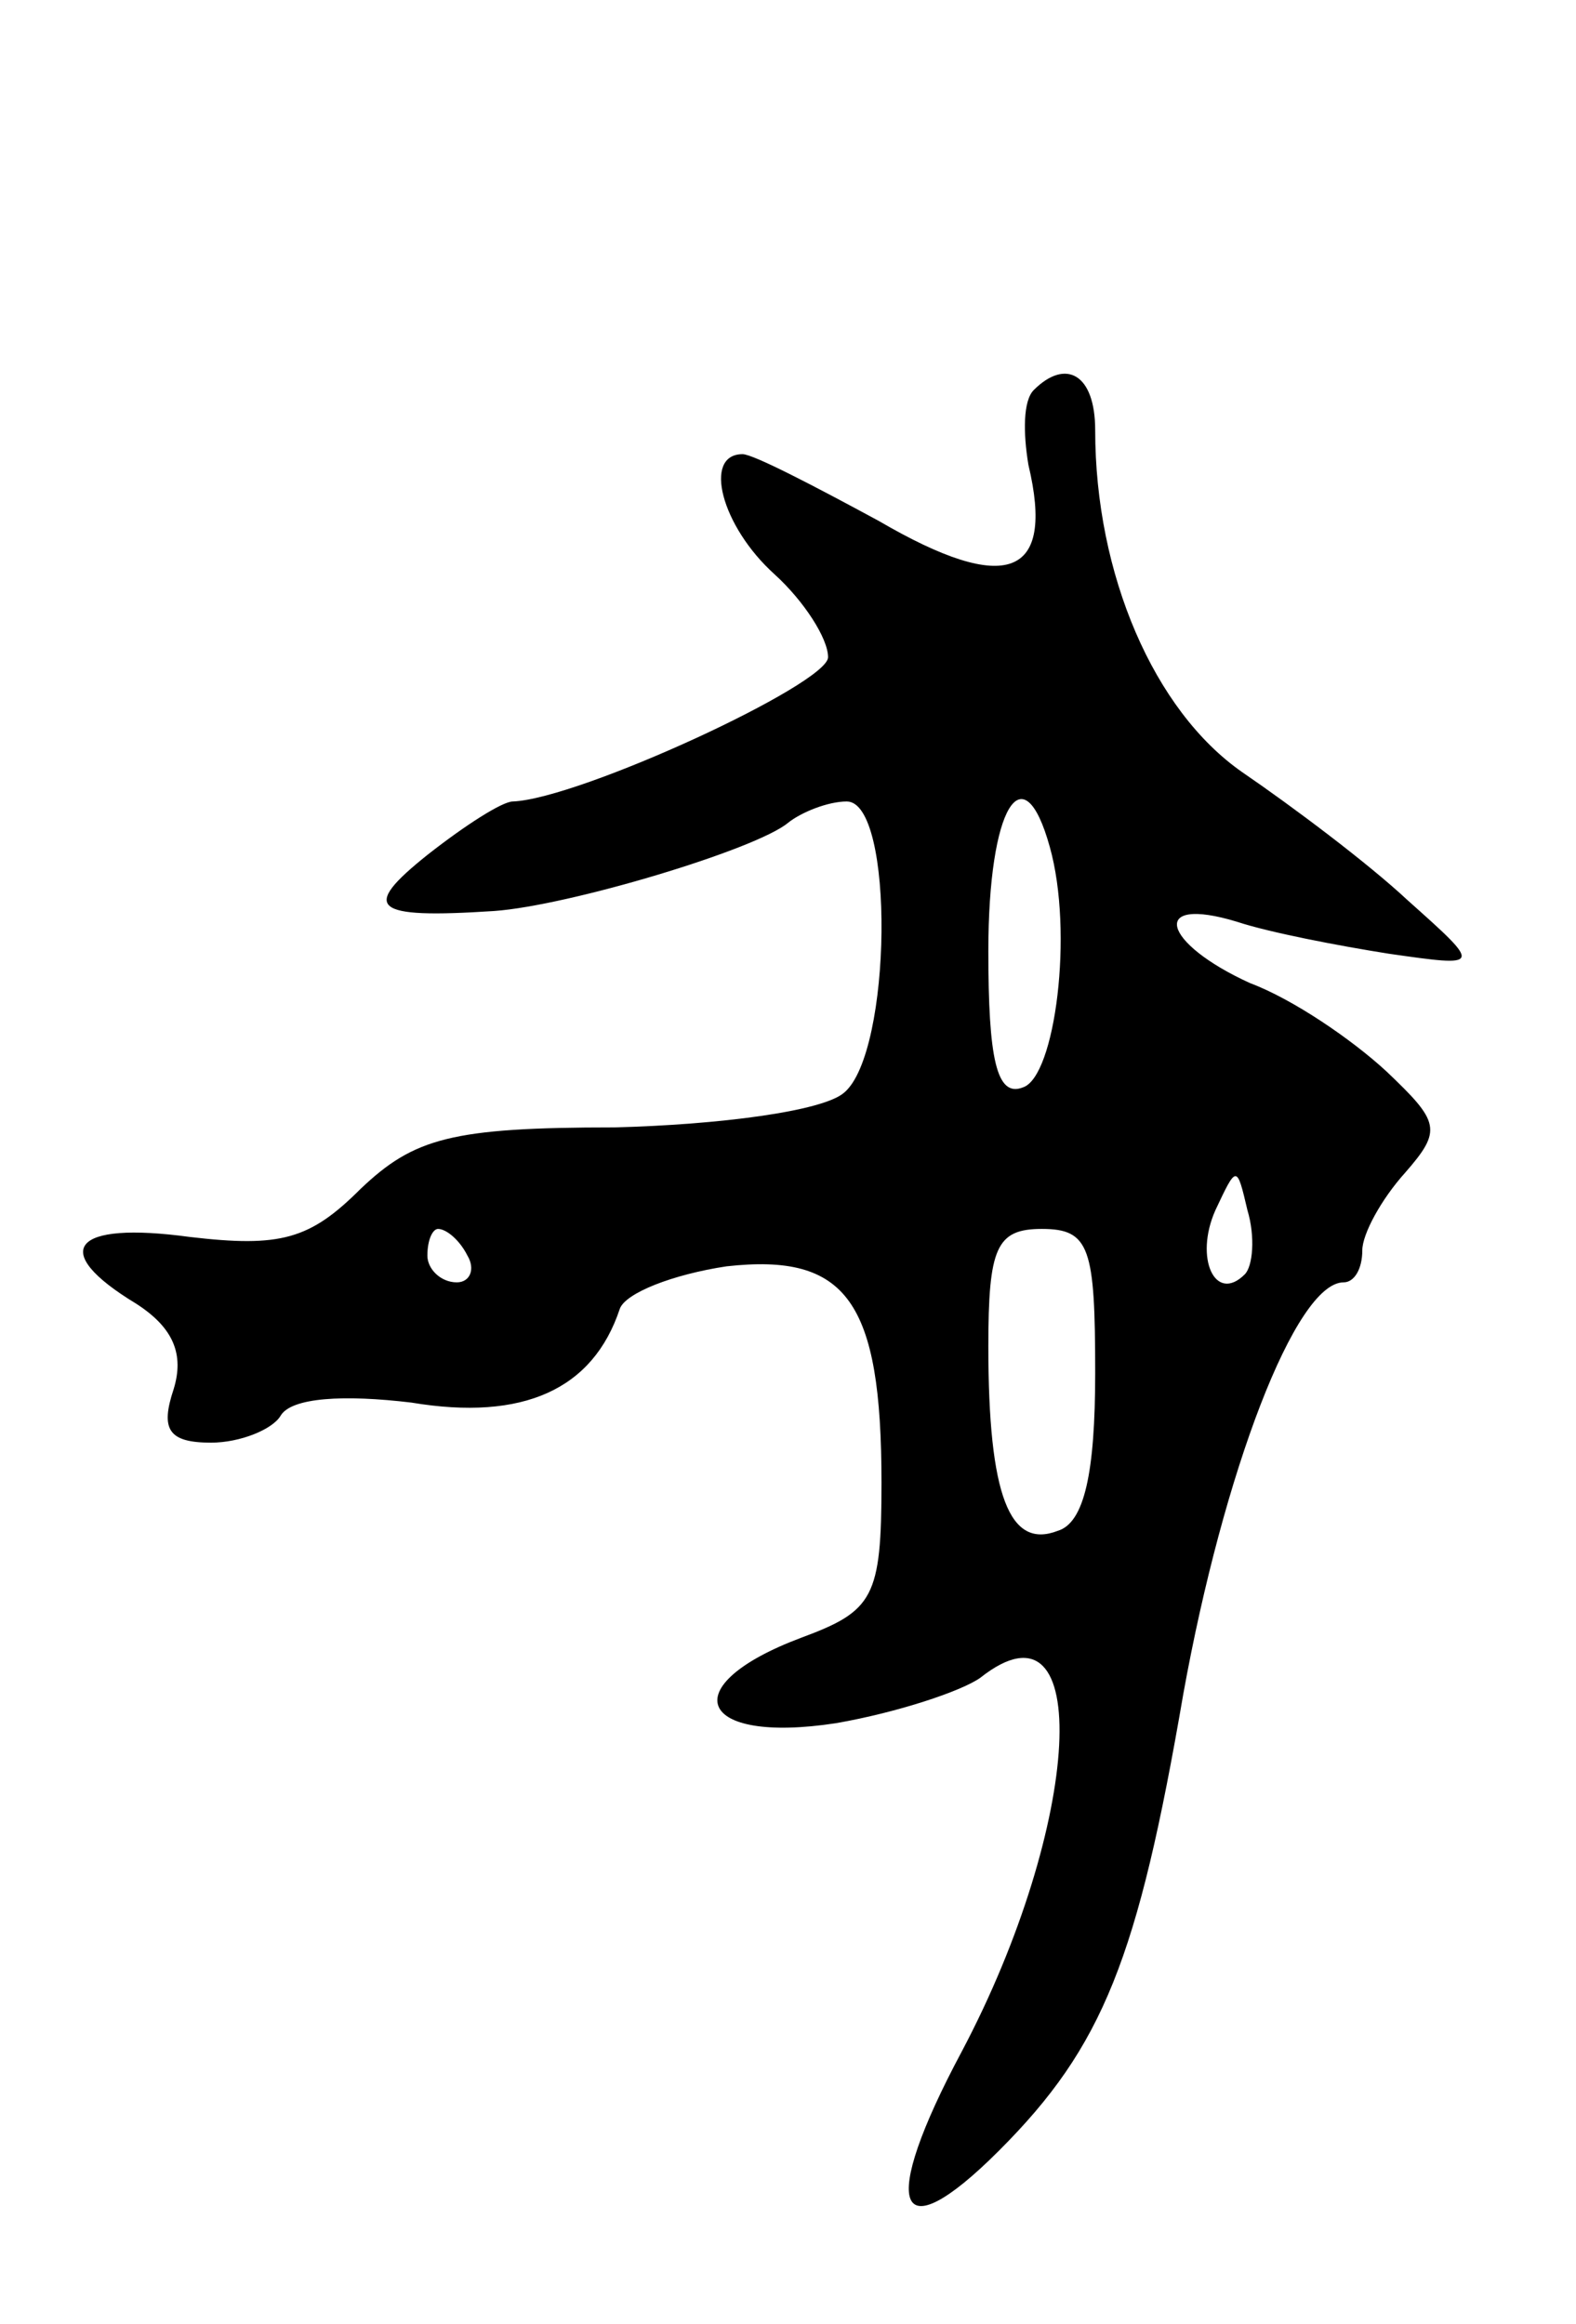 <svg version="1.0" xmlns="http://www.w3.org/2000/svg" width="59" height="87" viewBox="0 0 59 87" ><g transform="translate(0,87) scale(0.1,-0.1)" ><path d="M387 724 c-4 -4 -4 -16 -2 -28 10 -42 -8 -49 -56 -21 -24 13 -47 25 -51 25 -15 0 -8 -27 12 -45 11 -10 20 -24 20 -31 0 -10 -93 -53 -118 -54 -4 0 -18 -9 -32 -20 -25 -20 -21 -24 25 -21 28 2 98 23 110 33 5 4 15 8 22 8 18 0 17 -94 -1 -109 -8 -7 -47 -12 -86 -13 -61 0 -75 -4 -95 -23 -19 -19 -30 -22 -64 -18 -44 6 -53 -5 -20 -25 14 -9 18 -19 14 -32 -5 -15 -2 -20 14 -20 11 0 23 5 26 10 4 7 24 8 49 5 42 -7 68 5 78 35 2 6 20 13 40 16 45 5 58 -13 58 -81 0 -43 -3 -48 -30 -58 -48 -18 -39 -40 13 -32 23 4 47 12 54 17 43 34 38 -55 -7 -140 -31 -58 -25 -76 14 -37 39 39 52 72 69 171 15 83 42 154 60 154 4 0 7 5 7 12 0 6 7 19 16 29 14 16 13 19 -7 38 -13 12 -35 27 -51 33 -33 15 -38 33 -5 23 12 -4 38 -9 57 -12 35 -5 35 -5 7 20 -15 14 -43 35 -62 48 -33 23 -55 74 -55 128 0 21 -11 27 -23 15z m6 -171 c9 -32 2 -86 -10 -90 -10 -4 -13 11 -13 51 0 54 13 75 23 39z m73 -160 c-11 -11 -19 6 -11 24 8 17 8 17 12 0 3 -10 2 -21 -1 -24z m-291 7 c3 -5 1 -10 -4 -10 -6 0 -11 5 -11 10 0 6 2 10 4 10 3 0 8 -4 11 -10z m235 -44 c0 -37 -4 -56 -14 -59 -18 -7 -26 13 -26 69 0 37 3 44 20 44 18 0 20 -7 20 -54z"/></g></svg> 
